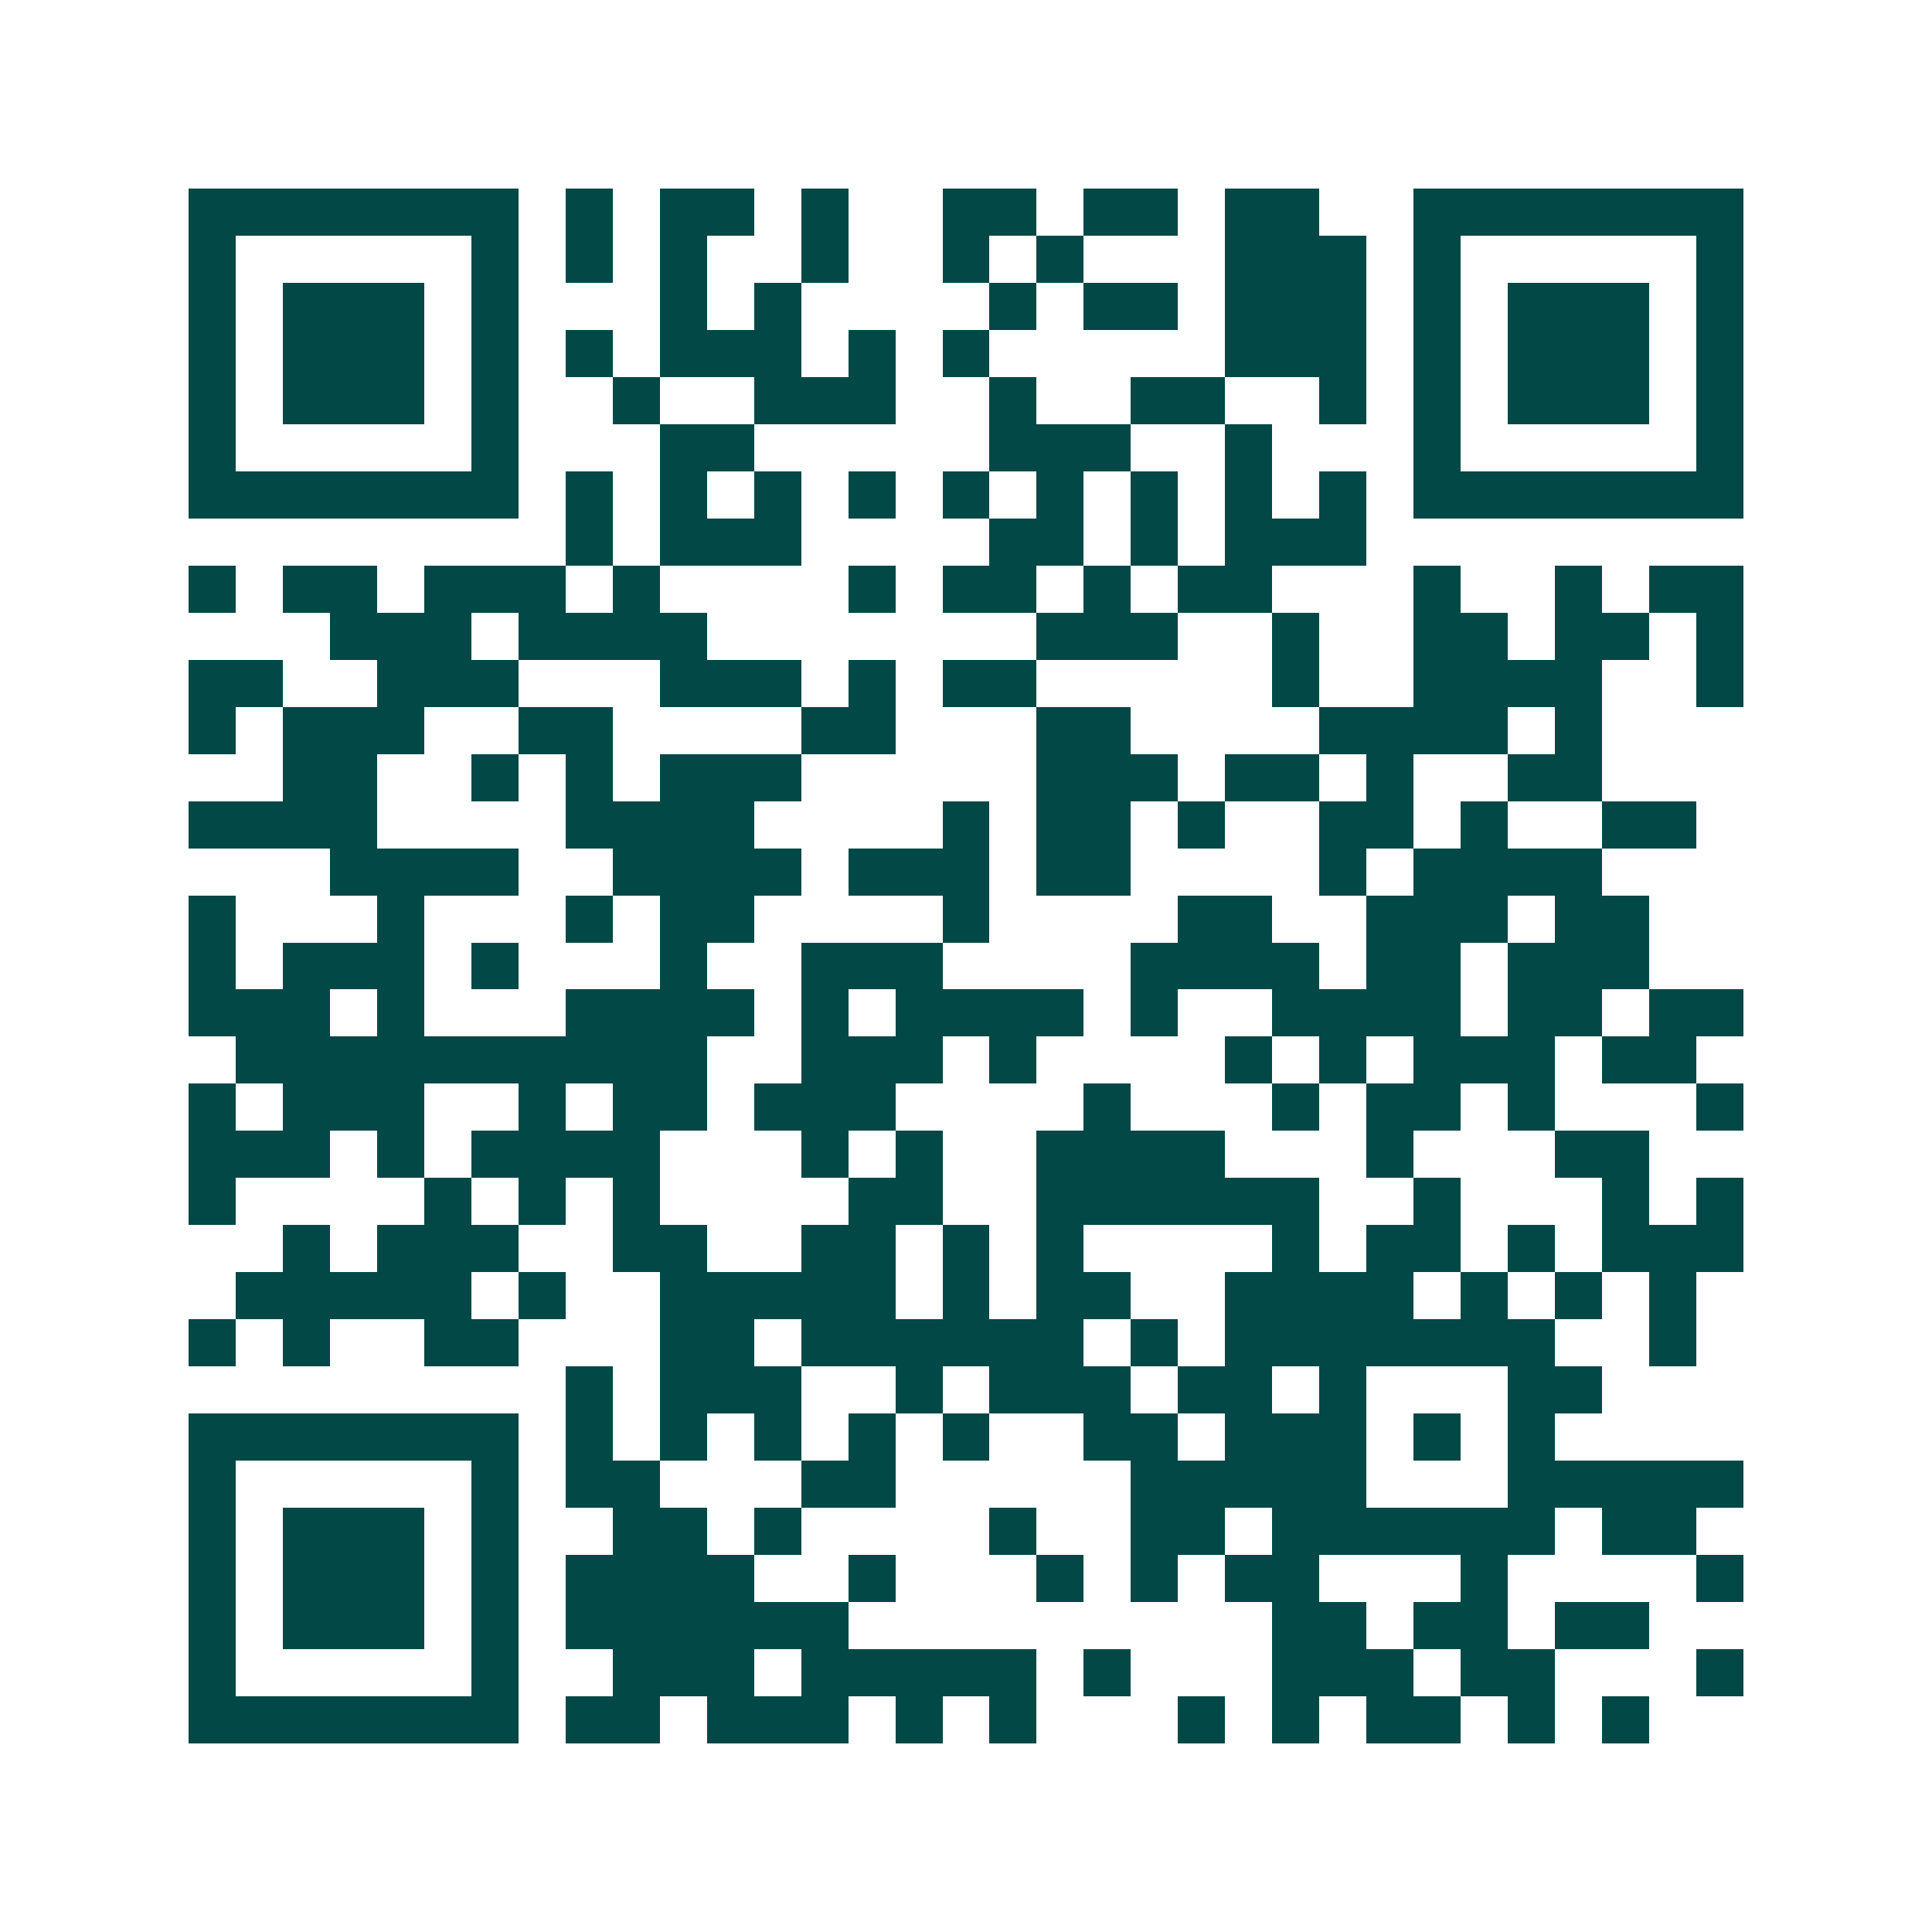 <svg xmlns="http://www.w3.org/2000/svg" width="200" height="200" viewBox="0 0 41 41" shape-rendering="crispEdges"><path fill="#ffffff" d="M0 0h41v41H0z"/><path stroke="#014847" d="M4 4.5h7m1 0h1m1 0h2m1 0h1m2 0h2m1 0h2m1 0h2m2 0h7M4 5.5h1m5 0h1m1 0h1m1 0h1m2 0h1m2 0h1m1 0h1m3 0h3m1 0h1m5 0h1M4 6.5h1m1 0h3m1 0h1m3 0h1m1 0h1m4 0h1m1 0h2m1 0h3m1 0h1m1 0h3m1 0h1M4 7.5h1m1 0h3m1 0h1m1 0h1m1 0h3m1 0h1m1 0h1m5 0h3m1 0h1m1 0h3m1 0h1M4 8.5h1m1 0h3m1 0h1m2 0h1m2 0h3m2 0h1m2 0h2m2 0h1m1 0h1m1 0h3m1 0h1M4 9.5h1m5 0h1m3 0h2m5 0h3m2 0h1m3 0h1m5 0h1M4 10.5h7m1 0h1m1 0h1m1 0h1m1 0h1m1 0h1m1 0h1m1 0h1m1 0h1m1 0h1m1 0h7M12 11.5h1m1 0h3m4 0h2m1 0h1m1 0h3M4 12.5h1m1 0h2m1 0h3m1 0h1m4 0h1m1 0h2m1 0h1m1 0h2m3 0h1m2 0h1m1 0h2M7 13.5h3m1 0h4m7 0h3m2 0h1m2 0h2m1 0h2m1 0h1M4 14.5h2m2 0h3m3 0h3m1 0h1m1 0h2m5 0h1m2 0h4m2 0h1M4 15.5h1m1 0h3m2 0h2m4 0h2m3 0h2m4 0h4m1 0h1M6 16.5h2m2 0h1m1 0h1m1 0h3m5 0h3m1 0h2m1 0h1m2 0h2M4 17.5h4m4 0h4m4 0h1m1 0h2m1 0h1m2 0h2m1 0h1m2 0h2M7 18.5h4m2 0h4m1 0h3m1 0h2m4 0h1m1 0h4M4 19.5h1m3 0h1m3 0h1m1 0h2m4 0h1m4 0h2m2 0h3m1 0h2M4 20.5h1m1 0h3m1 0h1m3 0h1m2 0h3m4 0h4m1 0h2m1 0h3M4 21.5h3m1 0h1m3 0h4m1 0h1m1 0h4m1 0h1m2 0h4m1 0h2m1 0h2M5 22.5h10m2 0h3m1 0h1m4 0h1m1 0h1m1 0h3m1 0h2M4 23.5h1m1 0h3m2 0h1m1 0h2m1 0h3m4 0h1m3 0h1m1 0h2m1 0h1m3 0h1M4 24.5h3m1 0h1m1 0h4m3 0h1m1 0h1m2 0h4m3 0h1m3 0h2M4 25.5h1m4 0h1m1 0h1m1 0h1m4 0h2m2 0h6m2 0h1m3 0h1m1 0h1M6 26.5h1m1 0h3m2 0h2m2 0h2m1 0h1m1 0h1m4 0h1m1 0h2m1 0h1m1 0h3M5 27.5h5m1 0h1m2 0h5m1 0h1m1 0h2m2 0h4m1 0h1m1 0h1m1 0h1M4 28.5h1m1 0h1m2 0h2m3 0h2m1 0h6m1 0h1m1 0h7m2 0h1M12 29.5h1m1 0h3m2 0h1m1 0h3m1 0h2m1 0h1m3 0h2M4 30.5h7m1 0h1m1 0h1m1 0h1m1 0h1m1 0h1m2 0h2m1 0h3m1 0h1m1 0h1M4 31.5h1m5 0h1m1 0h2m3 0h2m5 0h5m3 0h5M4 32.5h1m1 0h3m1 0h1m2 0h2m1 0h1m4 0h1m2 0h2m1 0h6m1 0h2M4 33.5h1m1 0h3m1 0h1m1 0h4m2 0h1m3 0h1m1 0h1m1 0h2m3 0h1m4 0h1M4 34.5h1m1 0h3m1 0h1m1 0h6m9 0h2m1 0h2m1 0h2M4 35.5h1m5 0h1m2 0h3m1 0h5m1 0h1m3 0h3m1 0h2m3 0h1M4 36.5h7m1 0h2m1 0h3m1 0h1m1 0h1m3 0h1m1 0h1m1 0h2m1 0h1m1 0h1"/></svg>
